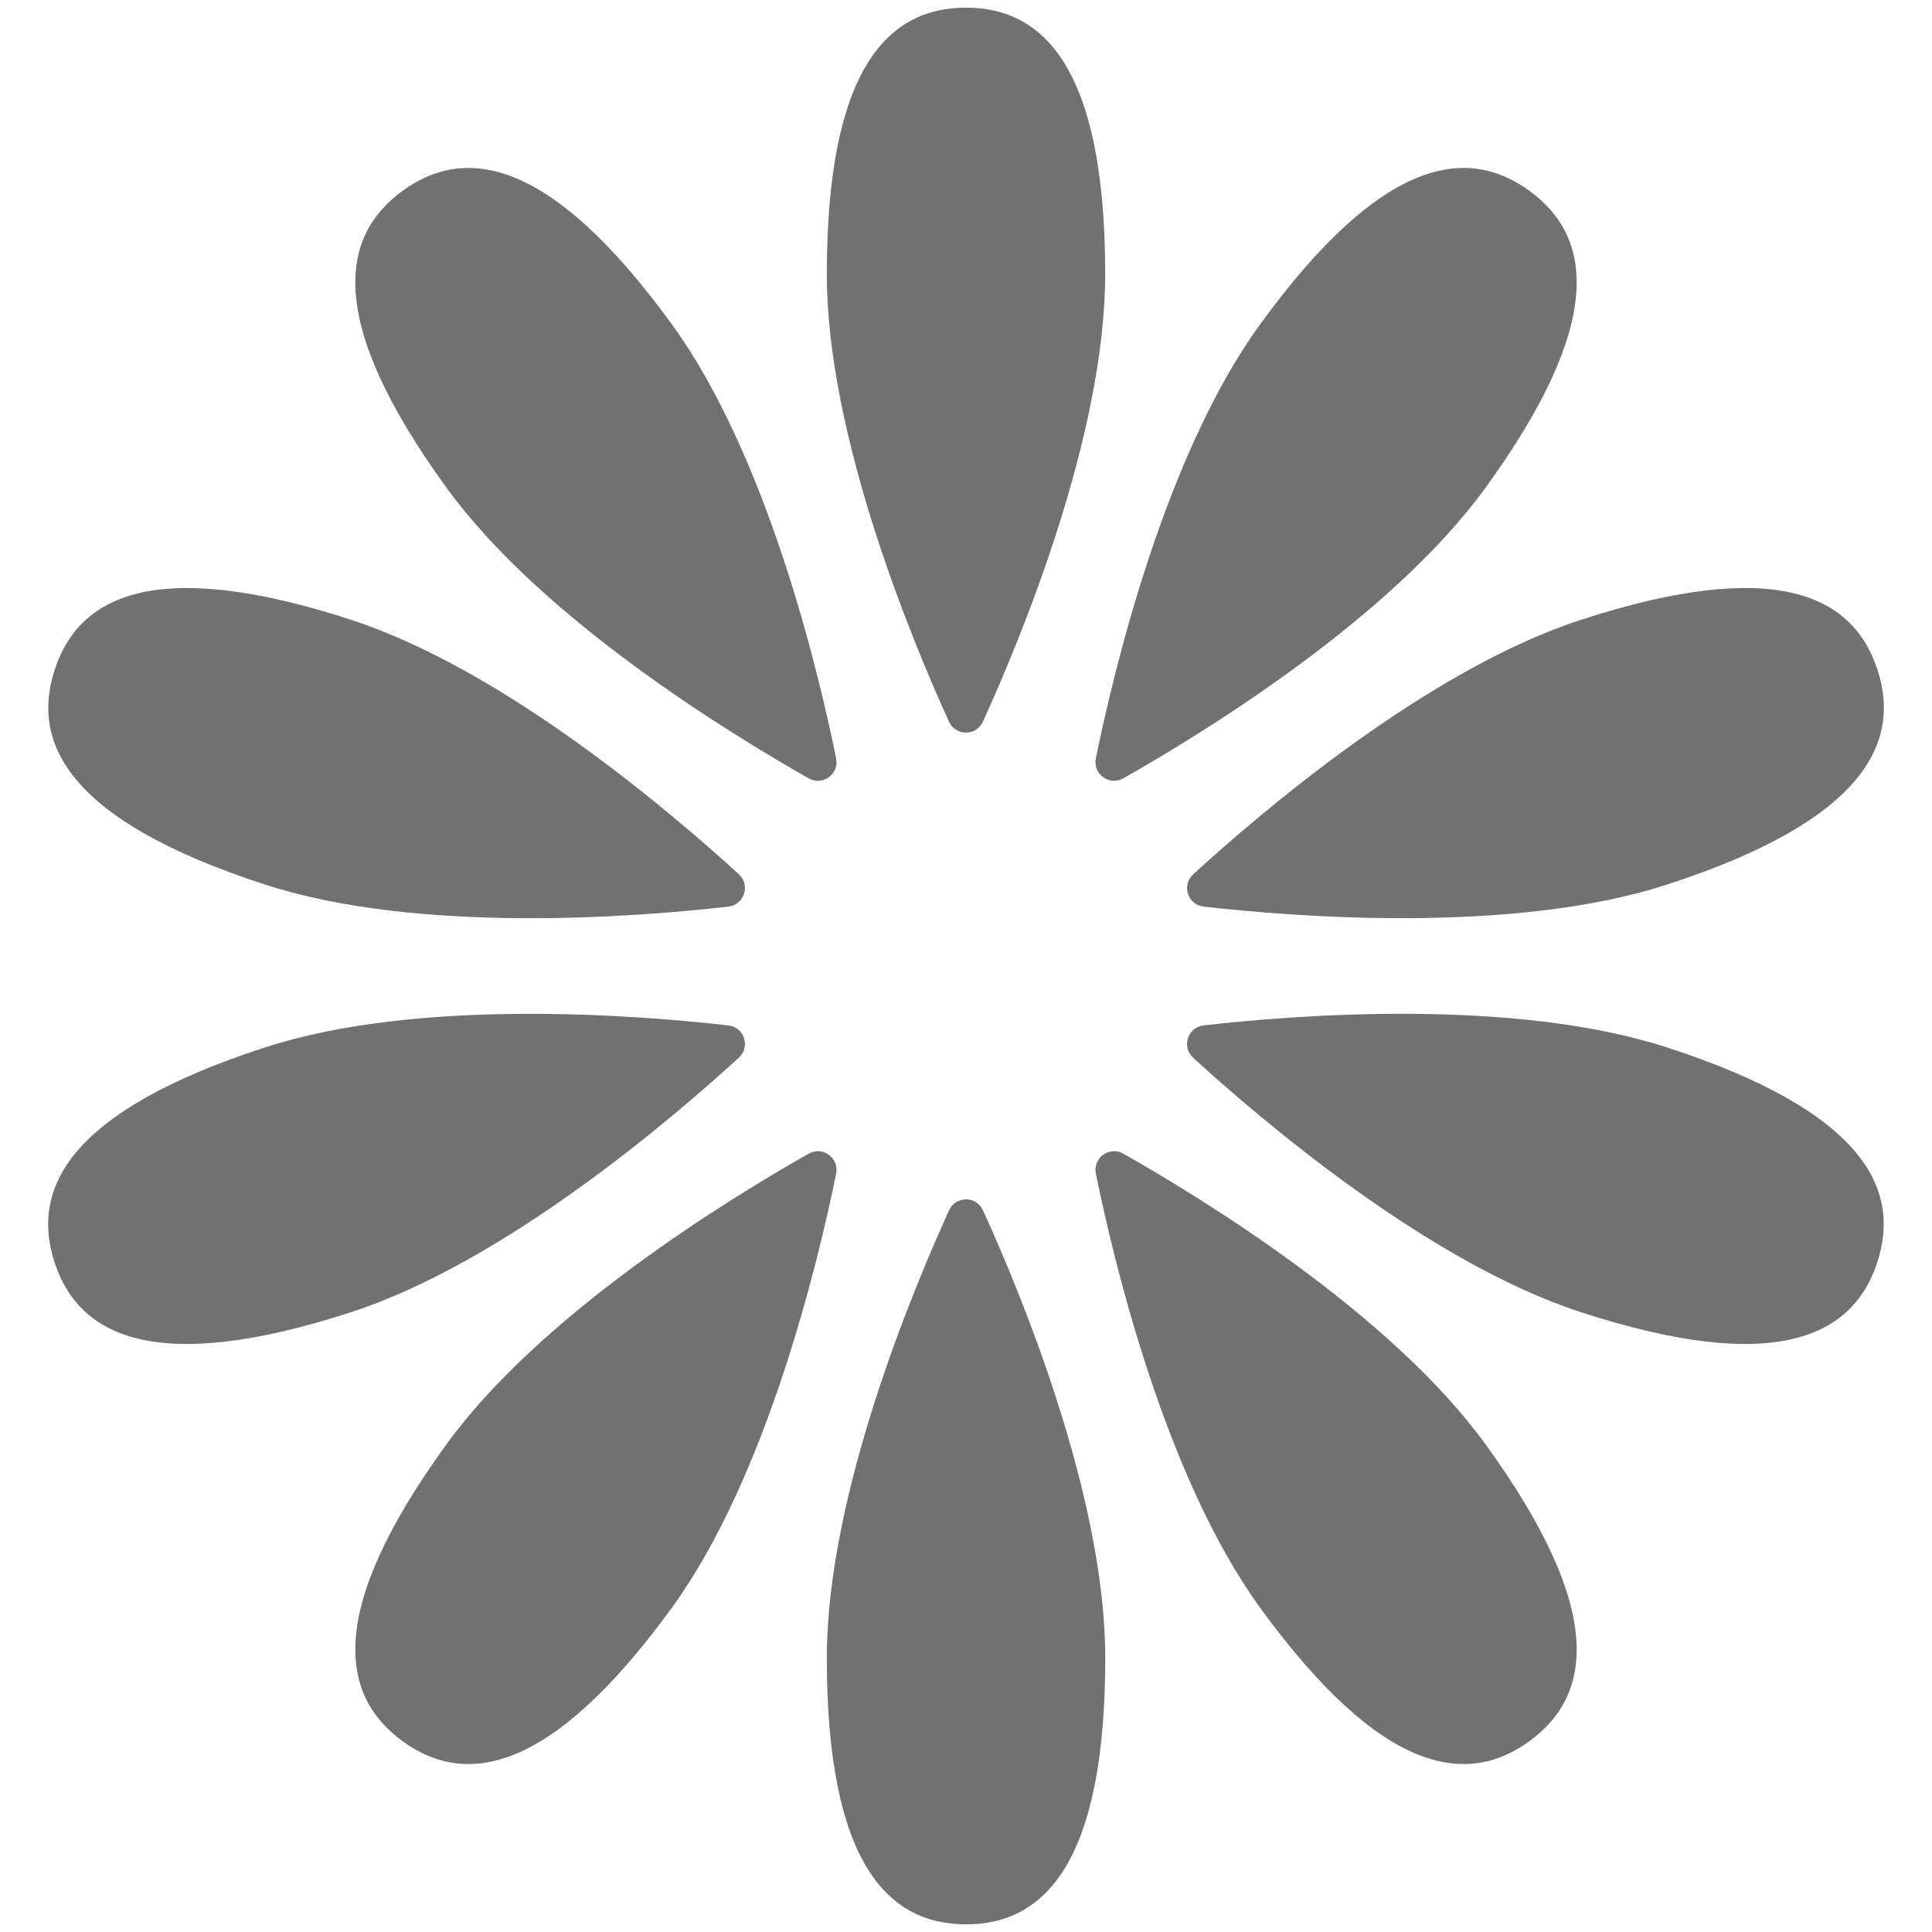 <svg width="24" height="24" viewBox="0 0 24 24" fill="none" xmlns="http://www.w3.org/2000/svg">
<g clip-path="url(#clip0_3290_1114)">
<path d="M13.729 3.404C13.729 5.416 12.671 7.954 12.21 8.965C12.128 9.146 11.871 9.146 11.789 8.965C11.328 7.954 10.271 5.416 10.271 3.404C10.271 0.832 11.045 0.095 12 0.095C12.954 0.095 13.729 0.832 13.729 3.404H13.729Z" fill="#707170"/>
<path d="M10.271 20.596C10.271 18.584 11.329 16.046 11.79 15.035C11.872 14.854 12.129 14.854 12.211 15.035C12.672 16.046 13.73 18.584 13.73 20.596C13.73 23.168 12.955 23.905 12.001 23.905C11.046 23.905 10.271 23.168 10.271 20.596H10.271Z" fill="#707170"/>
<path d="M8.347 4.03C9.529 5.657 10.165 8.332 10.387 9.421C10.426 9.616 10.219 9.767 10.046 9.669C9.079 9.121 6.731 7.69 5.549 6.062C4.037 3.981 4.23 2.93 5.003 2.369C5.776 1.808 6.835 1.949 8.347 4.03Z" fill="#707170"/>
<path d="M15.653 19.971C14.471 18.343 13.835 15.668 13.613 14.579C13.574 14.384 13.781 14.233 13.954 14.331C14.921 14.879 17.269 16.311 18.451 17.938C19.963 20.019 19.77 21.07 18.997 21.631C18.224 22.192 17.165 22.051 15.653 19.971Z" fill="#707170"/>
<path d="M4.359 7.699C6.272 8.32 8.359 10.111 9.179 10.861C9.325 10.996 9.246 11.239 9.049 11.262C7.945 11.389 5.204 11.61 3.291 10.988C0.845 10.193 0.383 9.23 0.679 8.321C0.974 7.413 1.914 6.904 4.36 7.699H4.359Z" fill="#707170"/>
<path d="M19.641 16.301C17.728 15.68 15.641 13.889 14.821 13.139C14.675 13.004 14.754 12.761 14.951 12.738C16.055 12.611 18.796 12.39 20.709 13.012C23.155 13.807 23.617 14.771 23.321 15.679C23.026 16.587 22.086 17.096 19.64 16.301H19.641Z" fill="#707170"/>
<path d="M3.29 13.012C5.203 12.39 7.944 12.612 9.048 12.738C9.246 12.76 9.325 13.004 9.178 13.139C8.359 13.889 6.272 15.68 4.359 16.301C1.912 17.096 0.972 16.587 0.677 15.679C0.382 14.771 0.843 13.807 3.289 13.012H3.29Z" fill="#707170"/>
<path d="M20.709 10.988C18.797 11.61 16.056 11.388 14.952 11.262C14.754 11.24 14.675 10.996 14.822 10.861C15.641 10.111 17.728 8.32 19.641 7.699C22.088 6.904 23.028 7.413 23.323 8.321C23.618 9.229 23.157 10.193 20.71 10.988H20.709Z" fill="#707170"/>
<path d="M5.549 17.938C6.731 16.311 9.078 14.879 10.046 14.331C10.219 14.234 10.426 14.384 10.387 14.579C10.165 15.668 9.529 18.343 8.347 19.971C6.835 22.051 5.775 22.192 5.003 21.631C4.23 21.07 4.037 20.019 5.549 17.938Z" fill="#707170"/>
<path d="M18.451 6.062C17.269 7.69 14.922 9.121 13.954 9.669C13.781 9.766 13.574 9.616 13.613 9.421C13.835 8.332 14.471 5.657 15.653 4.03C17.165 1.949 18.225 1.808 18.997 2.369C19.77 2.93 19.963 3.981 18.451 6.062Z" fill="#707170"/>
</g>
<defs>
<clipPath id="clip0_3290_1114">
<rect width="24" height="24" fill="white"/>
</clipPath>
</defs>
</svg>
